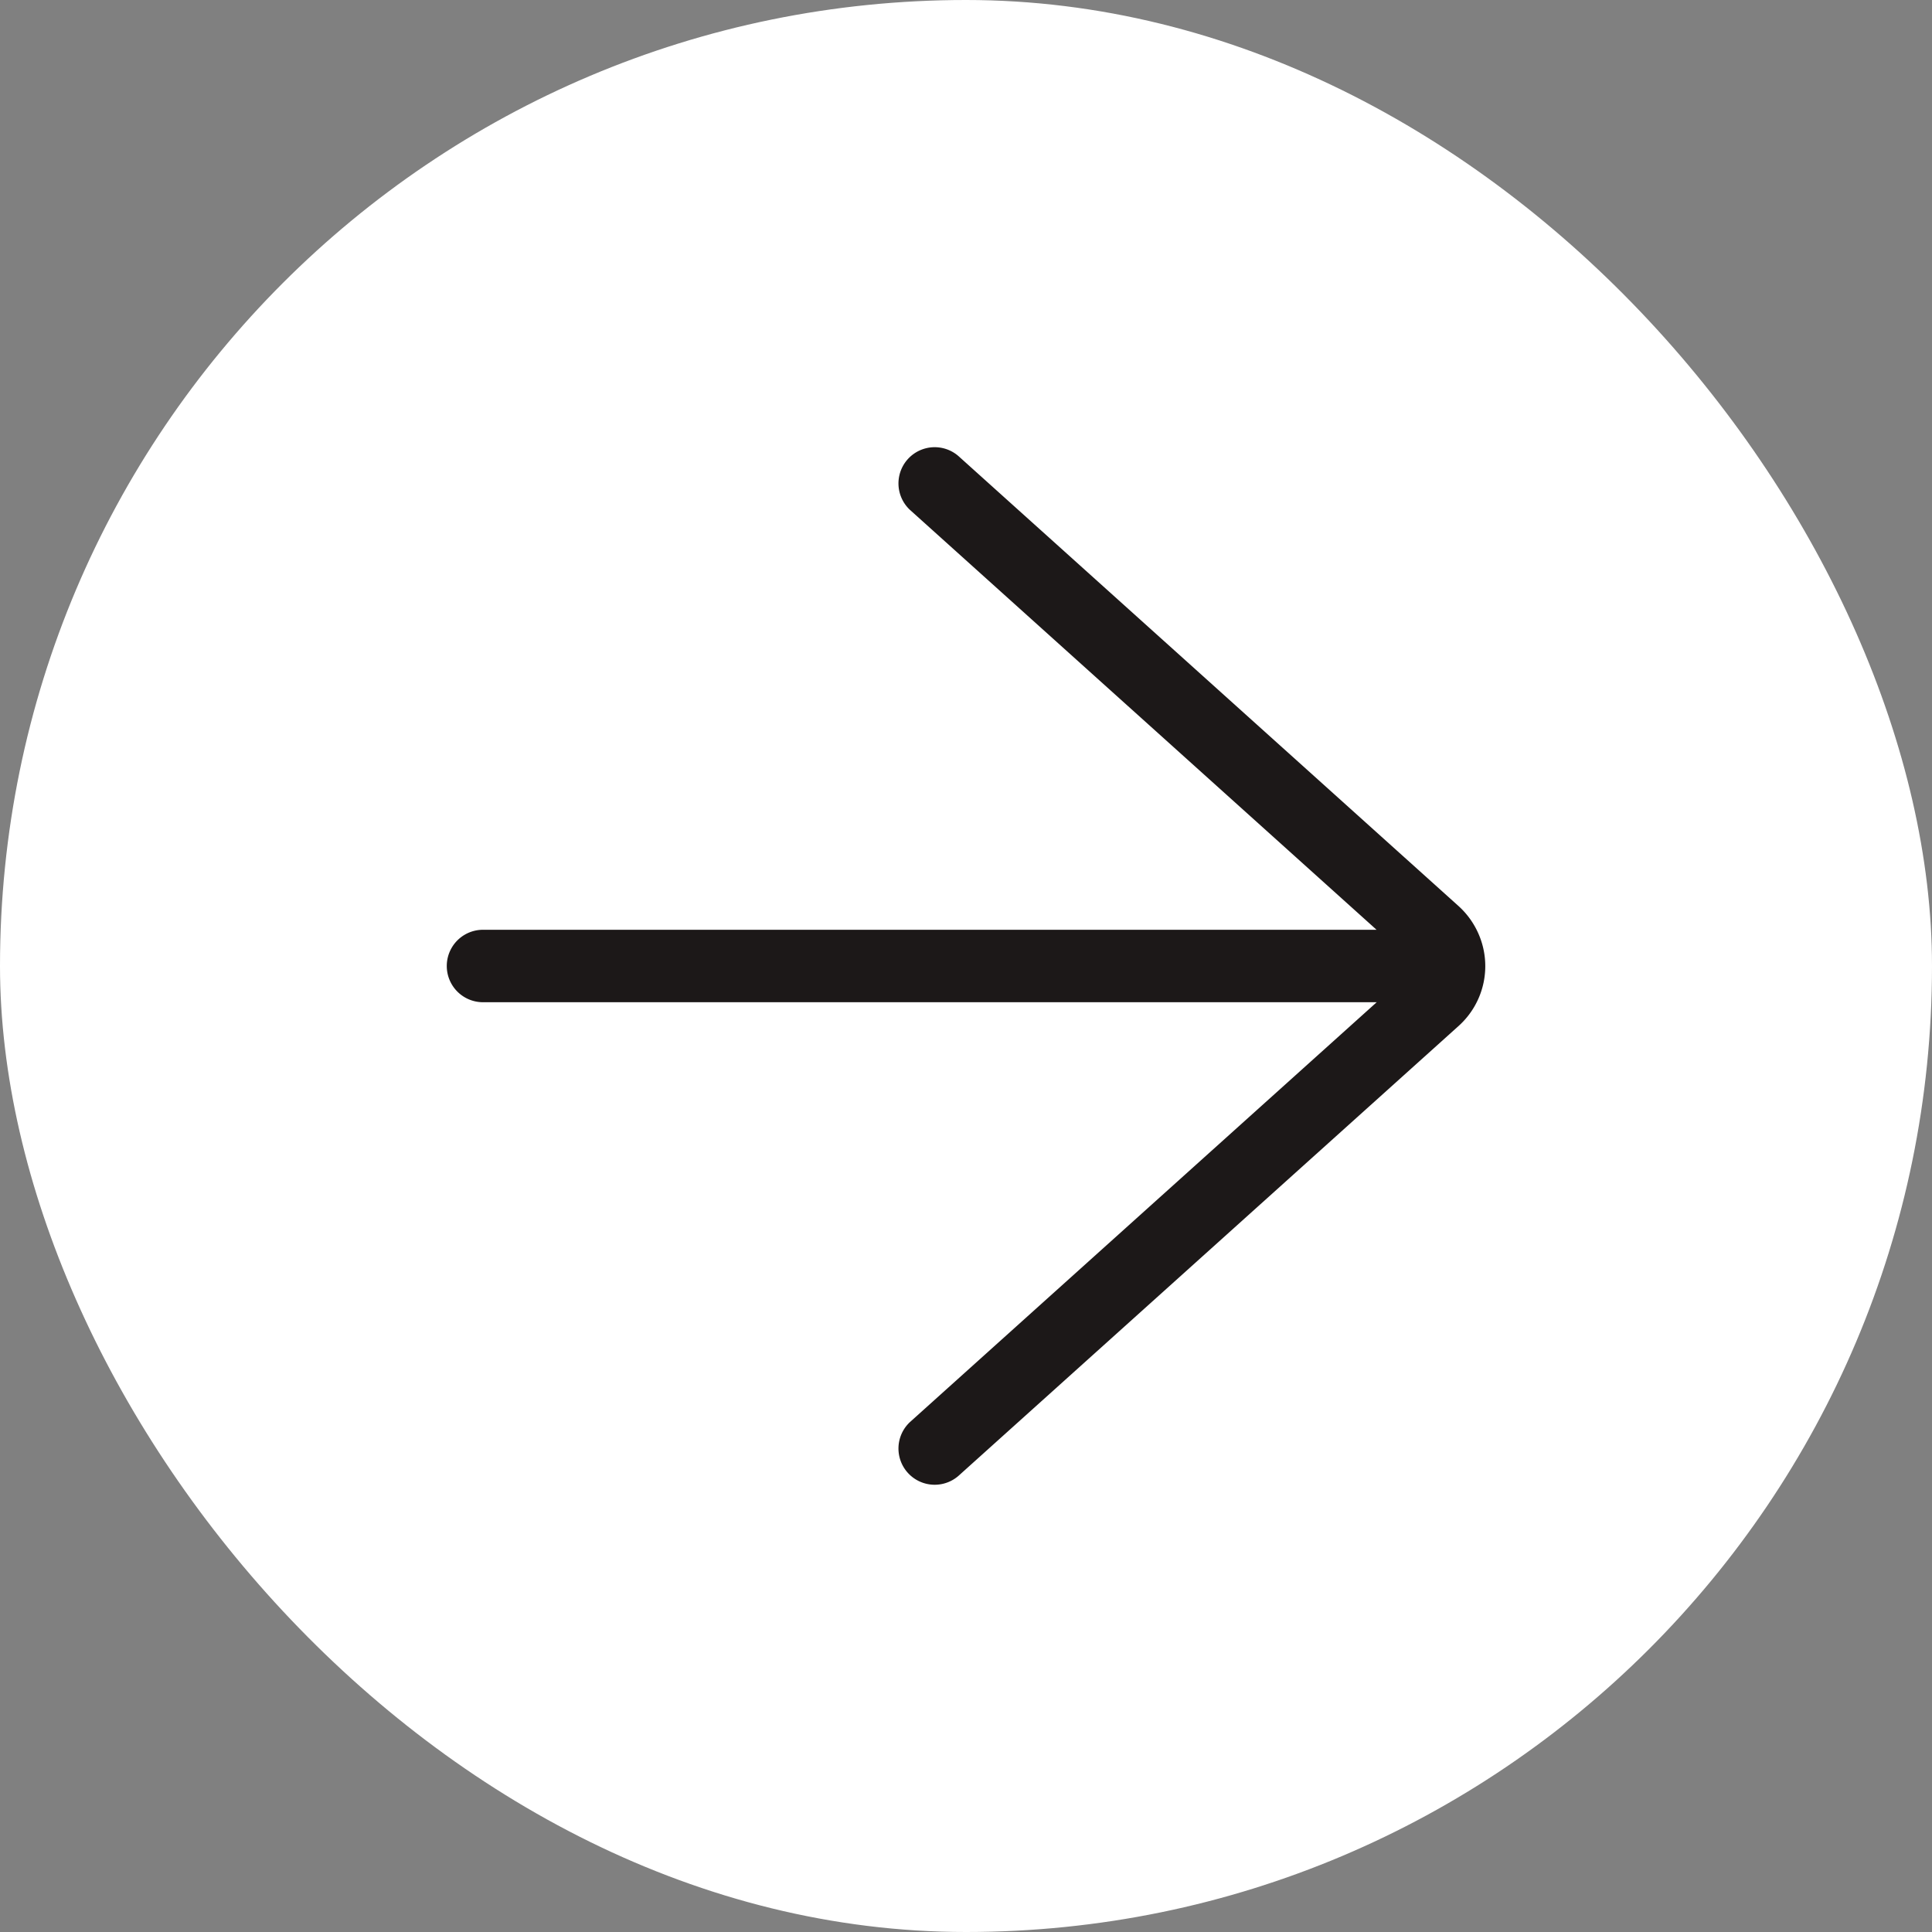<svg xmlns="http://www.w3.org/2000/svg" width="40" height="40" fill="none"><rect width="100%" height="100%" fill="#808080" stroke="none"/><rect width="40" height="40" fill="#fff" rx="20"/><path fill="#1C1818" d="M30.607 19.325a1.68 1.68 0 0 0-.406-.563l-10.358-9.32a.75.75 0 0 0-1.003 1.115l9.66 8.693H10a.75.75 0 0 0 0 1.5h18.503l-9.663 8.692a.75.75 0 0 0 1.003 1.115l10.361-9.32a1.666 1.666 0 0 0 .403-1.912Z"/></svg>